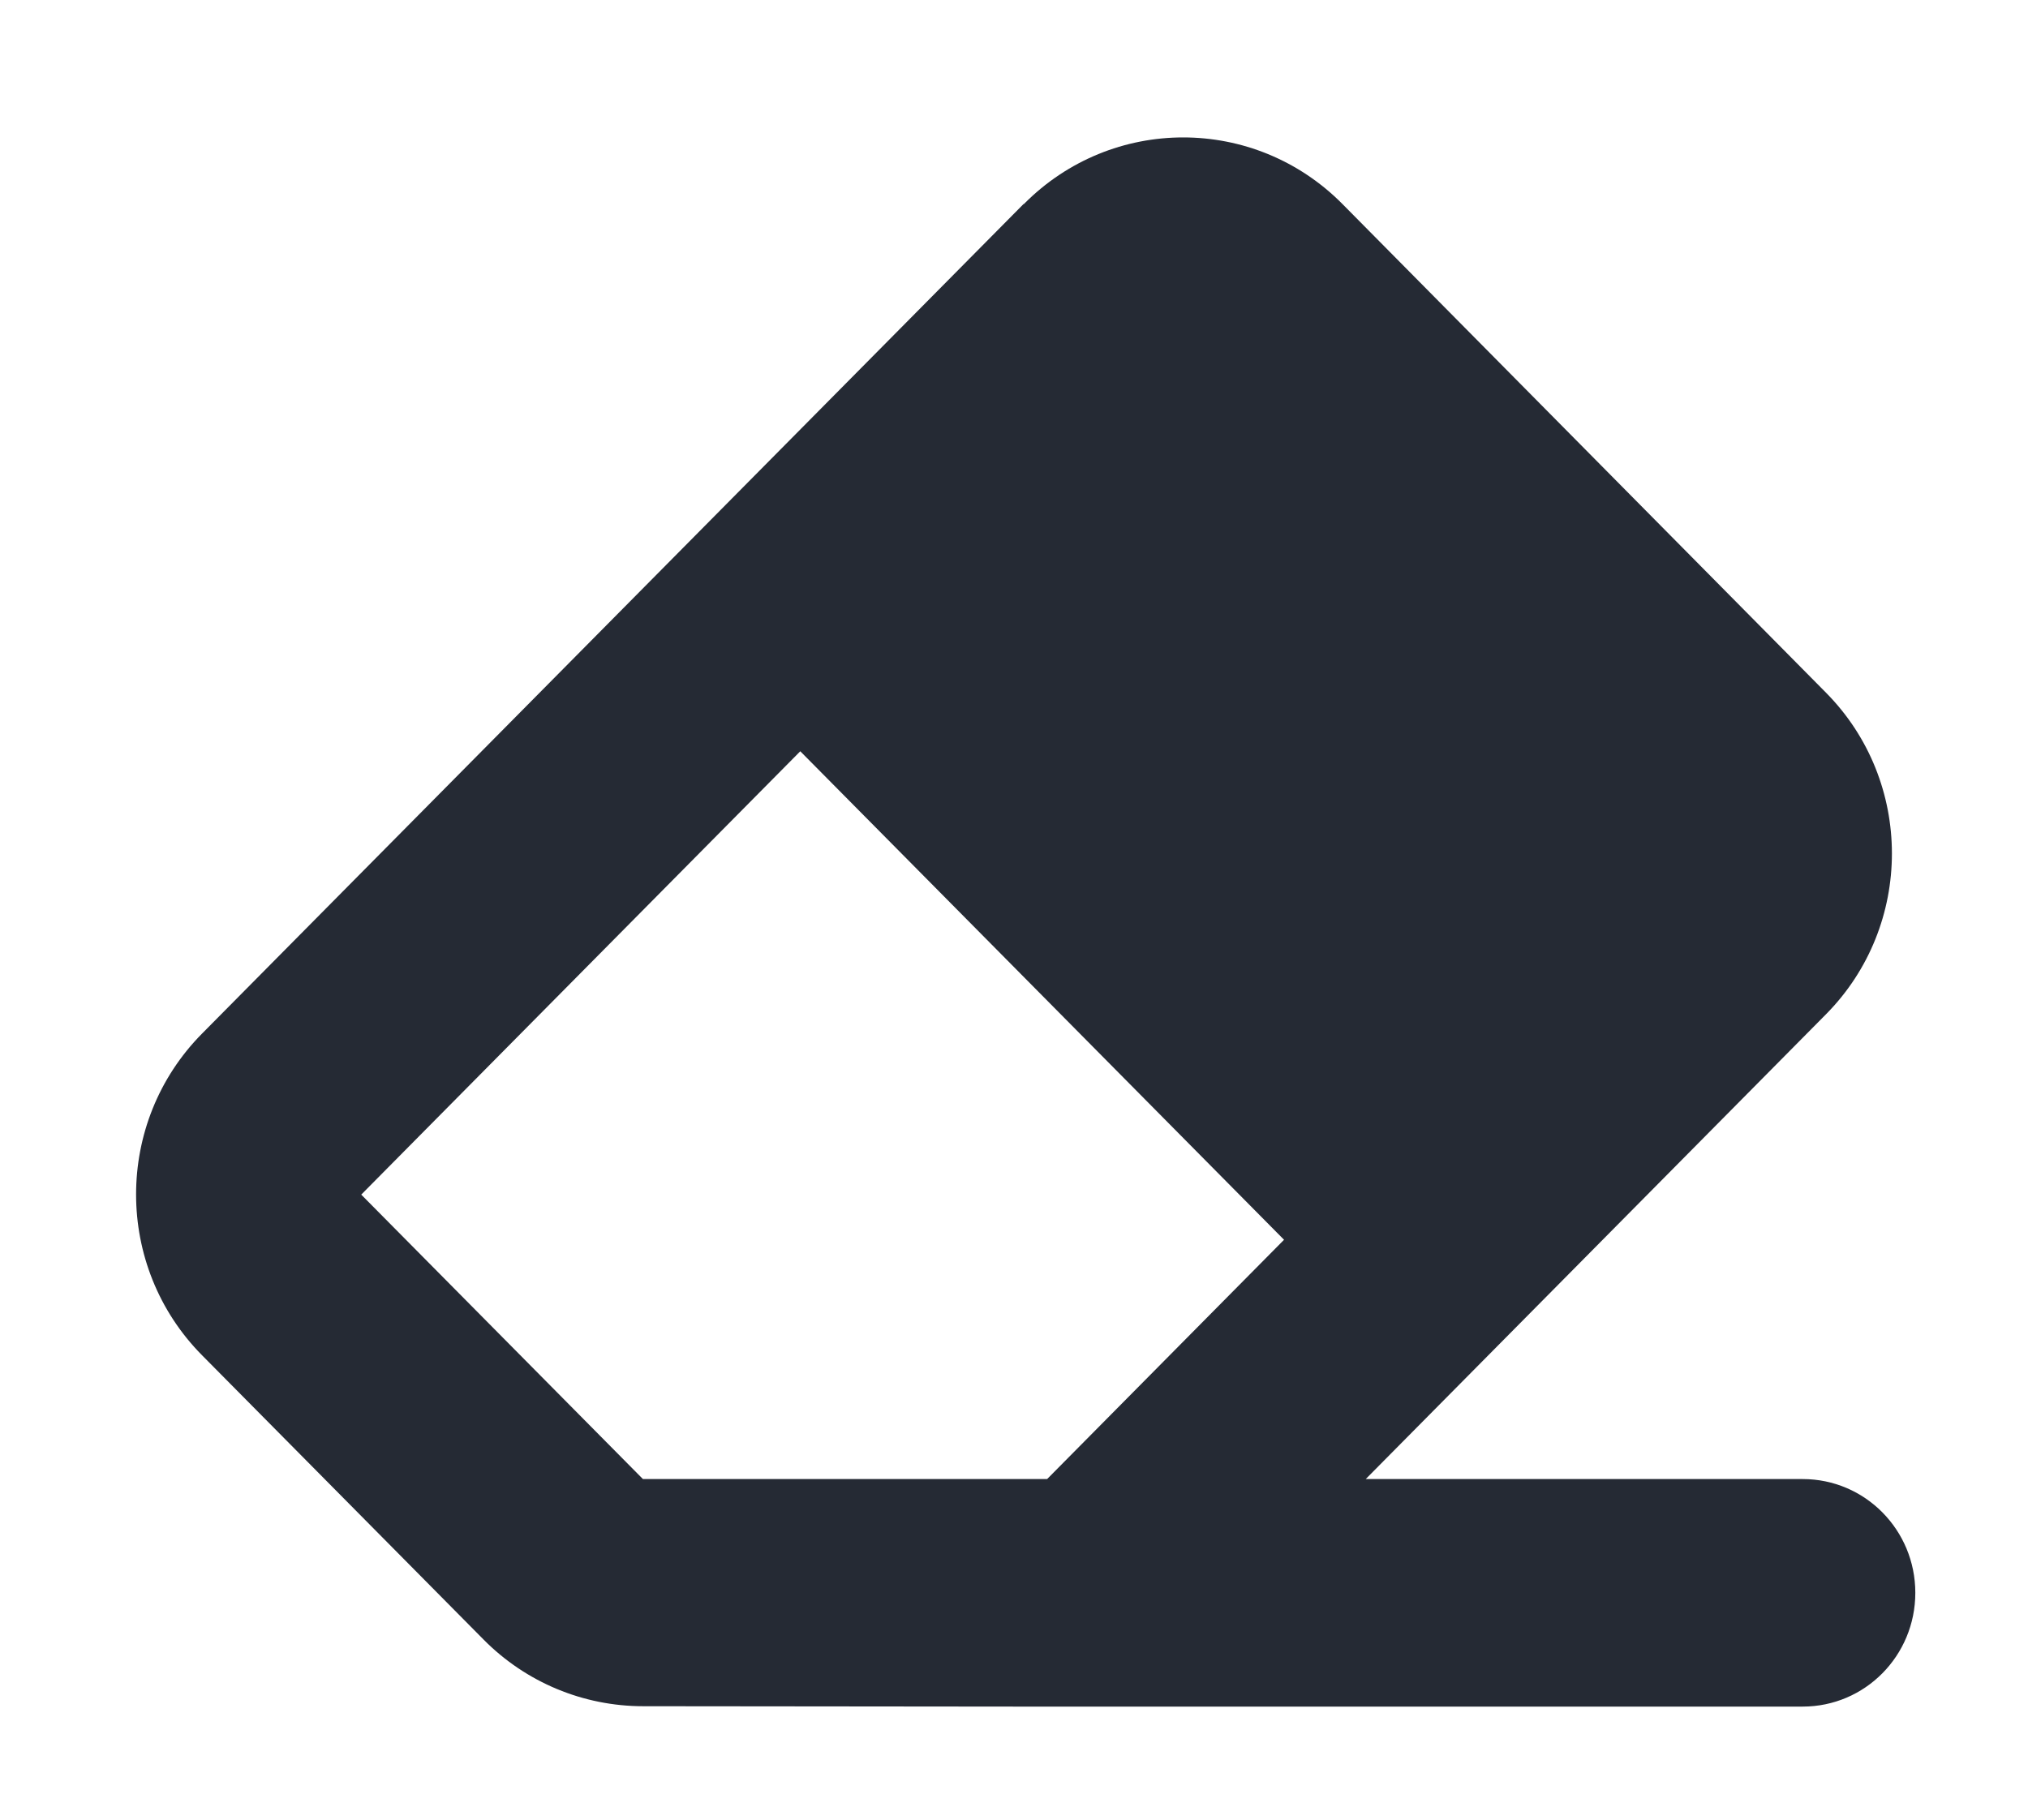 <svg width="39" height="35" xmlns="http://www.w3.org/2000/svg" xmlns:xlink="http://www.w3.org/1999/xlink" xml:space="preserve" overflow="hidden"><g transform="translate(-1054 -688)"><path d="M19.683 3.886 3.886 19.683C2.194 21.375 2.194 24.118 3.886 25.81L9.303 31.227C10.116 32.04 11.219 32.493 12.37 32.493L19.5 32.5 20.137 32.5 34.667 32.5C35.865 32.5 36.833 31.532 36.833 30.333 36.833 29.135 35.865 28.167 34.667 28.167L26.264 28.167 35.114 19.317C36.806 17.625 36.806 14.882 35.114 13.19L25.817 3.886C24.125 2.194 21.382 2.194 19.69 3.886ZM20.137 28.167 19.5 28.167 12.364 28.167 6.947 22.75 15.39 14.307 24.693 23.61 20.137 28.167Z" fill="#252A34" transform="matrix(1 0 0 1.01 1054 688)"/></g></svg>